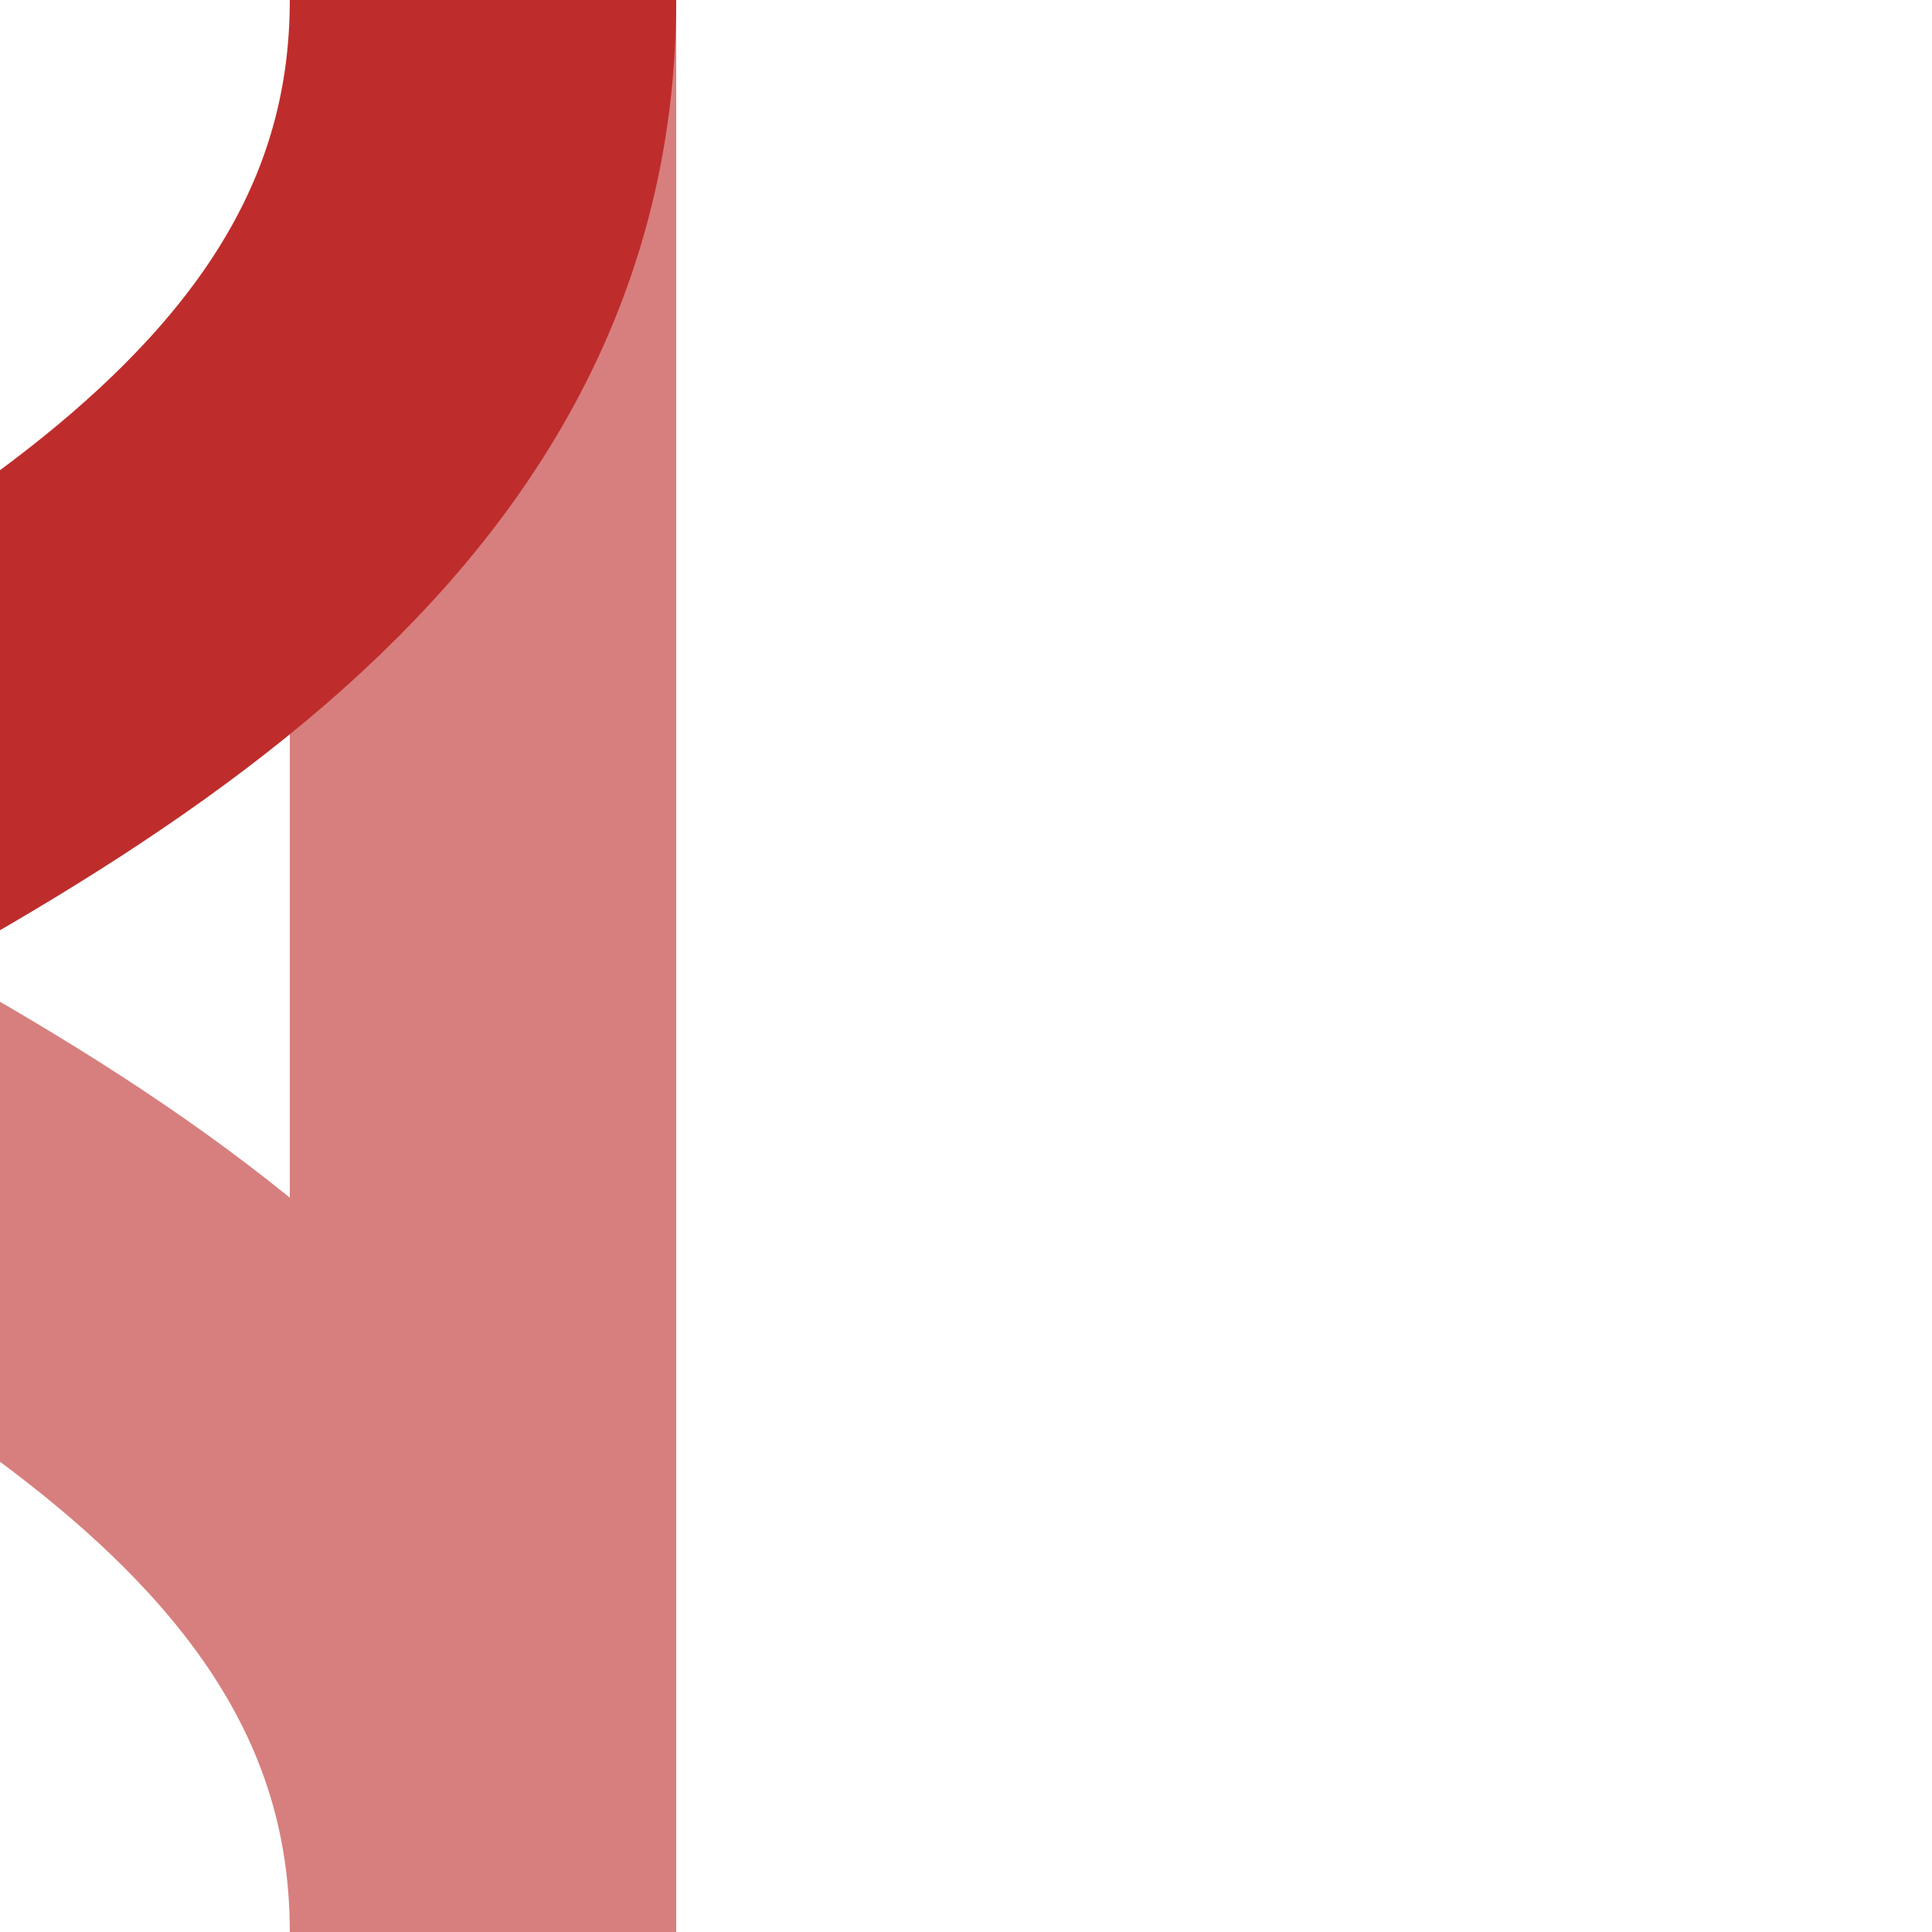 <?xml version="1.0" encoding="UTF-8"?>
<svg xmlns="http://www.w3.org/2000/svg" width="500" height="500" viewBox="250 0 500 500">
<title>xvSHI4gr+xr-</title>
<path d="M 375,0 V 500" stroke="#D77F7E" stroke-width="100" fill="none"/>
<path d="M 375,500 C 375,250 -125,250 -125,0" stroke="#D77F7E" stroke-width="100" fill="none"/>
<path d="M -125,500 C -125,250 375,250 375,0" stroke="#BE2D2C" stroke-width="100" fill="none"/>
</svg>